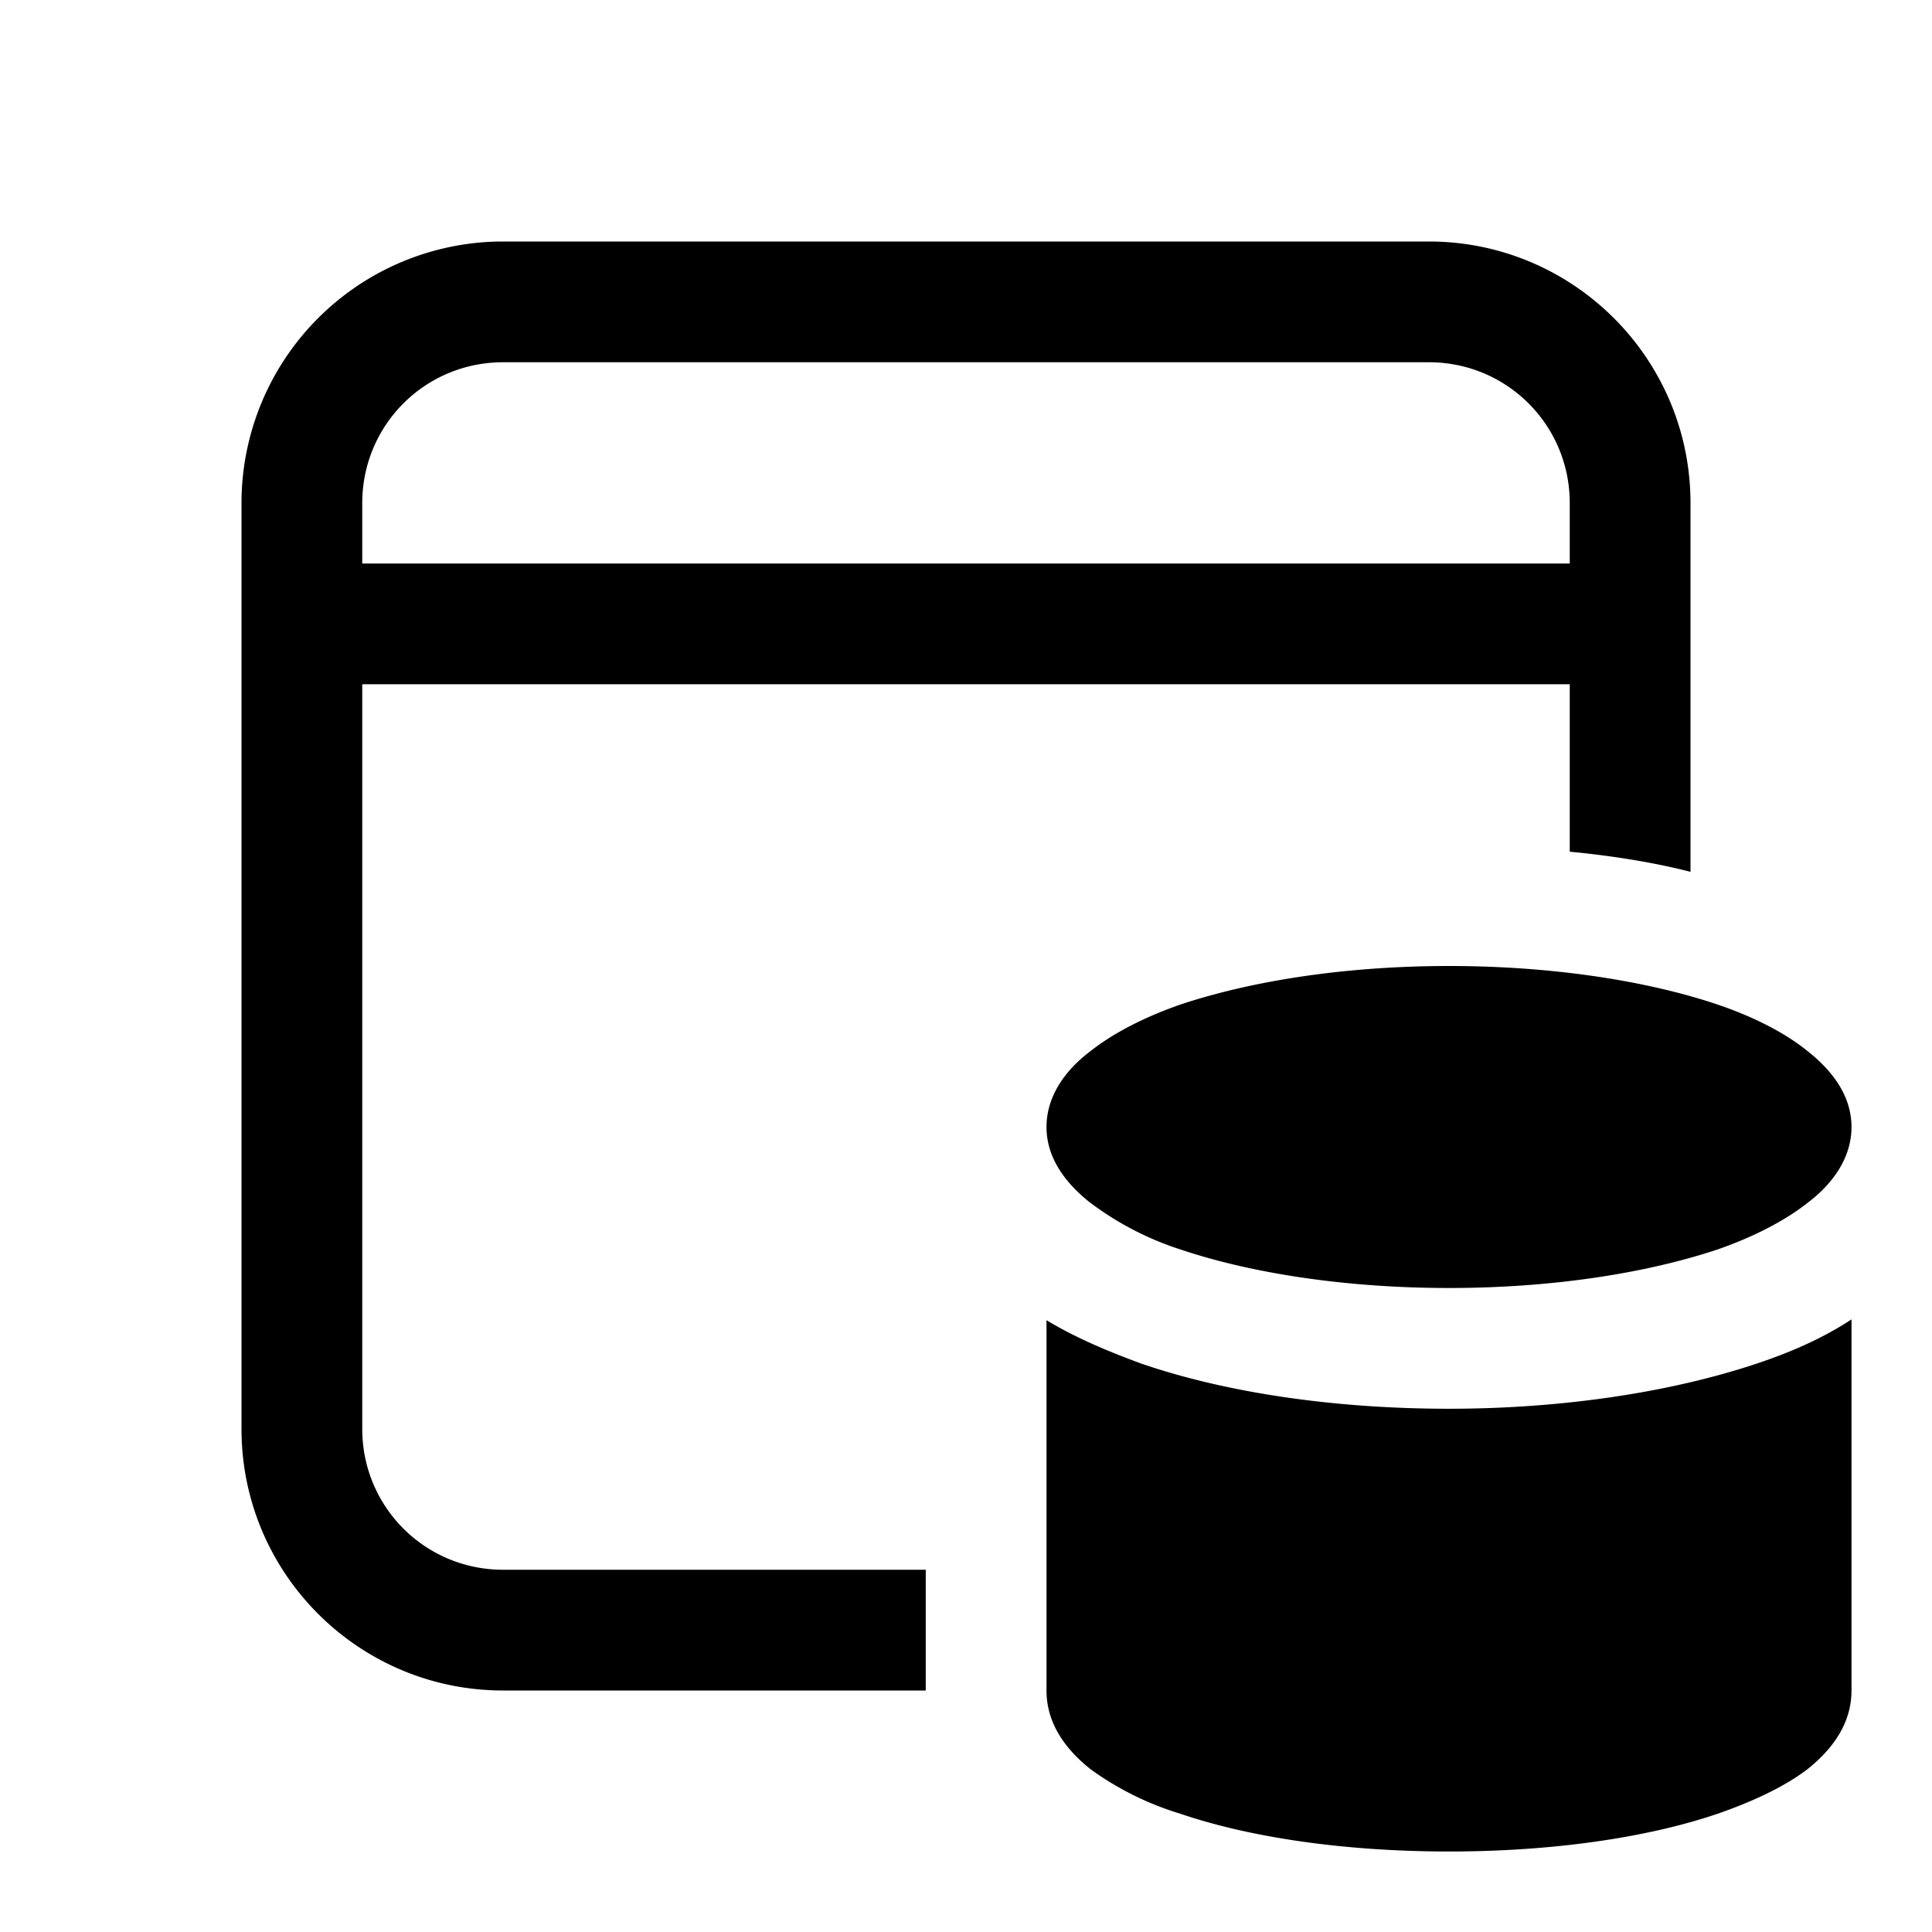 <svg width="24" height="24" viewBox="0 0 24 24" xmlns="http://www.w3.org/2000/svg"><path d="M6.25 3A3.25 3.25 0 0 0 3 6.25v11.5C3 19.55 4.46 21 6.25 21h5.25v-1.5H6.25c-.97 0-1.75-.78-1.75-1.75V8.5h15v2.08c.52.05 1.03.13 1.5.25V6.25C21 4.45 19.54 3 17.75 3H6.25ZM19.5 7h-15v-.75c0-.97.78-1.75 1.75-1.75h11.5c.97 0 1.75.78 1.75 1.75V7Zm-4.84 5.48c.9-.3 2.07-.48 3.34-.48s2.45.18 3.34.48c.44.15.84.35 1.13.59.3.24.53.55.53.93s-.23.7-.53.93c-.3.24-.7.44-1.13.59-.9.3-2.07.48-3.34.48s-2.45-.18-3.34-.48a3.79 3.79 0 0 1-1.13-.59c-.3-.24-.53-.55-.53-.93s.23-.7.53-.93c.3-.24.7-.44 1.13-.59ZM13 21v-4.6c.38.23.8.4 1.18.54 1.08.37 2.43.56 3.82.56 1.39 0 2.74-.2 3.82-.56.39-.13.8-.3 1.18-.55V21c0 .43-.26.75-.55.98-.29.22-.68.4-1.11.55-.88.3-2.06.47-3.34.47-1.28 0-2.46-.17-3.34-.47a3.75 3.75 0 0 1-1.11-.55c-.29-.23-.55-.55-.55-.98Z"/></svg>